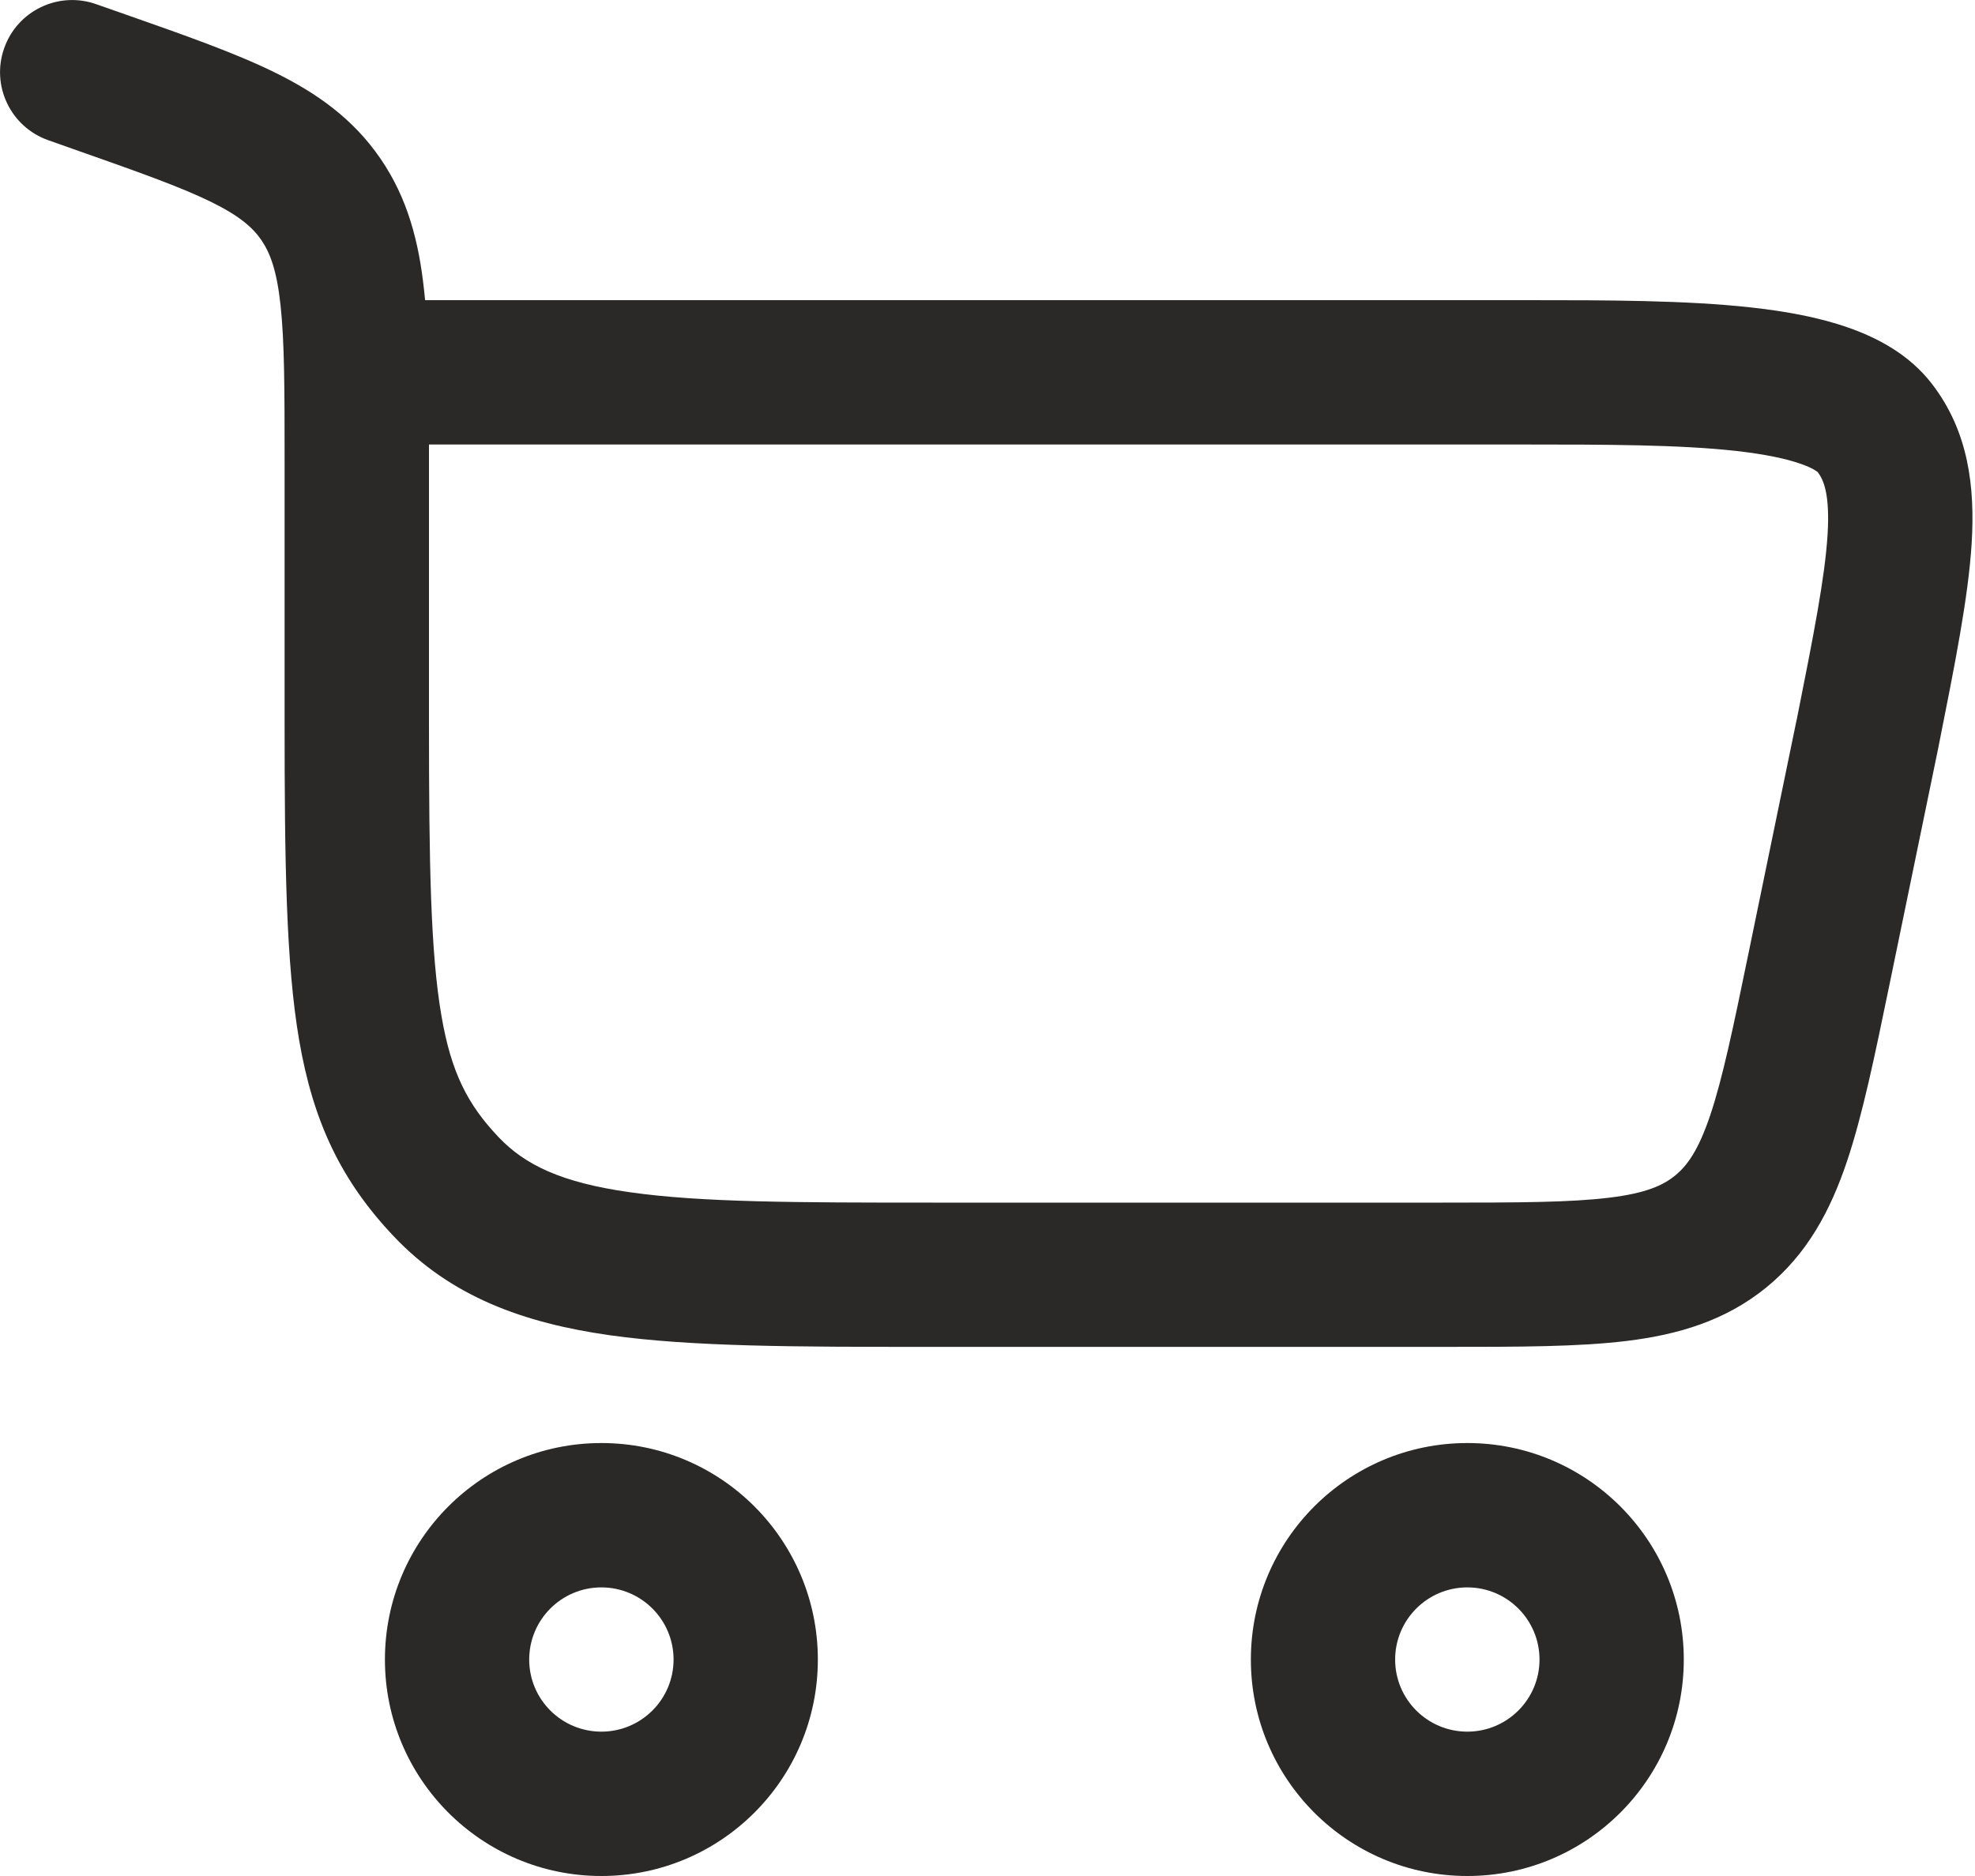 <svg width="20" height="19" viewBox="0 0 20 19" fill="none" xmlns="http://www.w3.org/2000/svg">
<path fill-rule="evenodd" clip-rule="evenodd" d="M0.973 0.042C0.593 -0.092 0.175 0.108 0.042 0.489C-0.092 0.869 0.108 1.286 0.489 1.42L0.743 1.51C1.394 1.739 1.821 1.89 2.136 2.044C2.431 2.189 2.561 2.307 2.647 2.432C2.735 2.561 2.803 2.738 2.841 3.092C2.881 3.462 2.882 3.945 2.882 4.666V7.318C2.882 8.733 2.896 9.753 3.029 10.533C3.172 11.365 3.456 11.961 3.989 12.523C4.567 13.133 5.301 13.399 6.174 13.523C7.01 13.641 8.072 13.641 9.383 13.641L14.65 13.641C15.373 13.641 15.981 13.641 16.473 13.581C16.995 13.517 17.471 13.377 17.887 13.039C18.302 12.7 18.535 12.262 18.703 11.764C18.861 11.294 18.984 10.698 19.13 9.991L19.626 7.585L19.627 7.58L19.637 7.529C19.797 6.726 19.932 6.049 19.966 5.506C20.001 4.934 19.936 4.371 19.564 3.888C19.335 3.59 19.013 3.422 18.72 3.319C18.422 3.214 18.084 3.153 17.743 3.115C17.074 3.04 16.261 3.04 15.463 3.04L4.305 3.04C4.302 3.004 4.298 2.969 4.294 2.935C4.242 2.451 4.129 2.01 3.854 1.608C3.577 1.203 3.209 0.943 2.779 0.732C2.378 0.535 1.868 0.356 1.267 0.145L0.973 0.042ZM4.344 4.502H15.433C16.267 4.502 17.002 4.503 17.581 4.567C17.869 4.6 18.084 4.644 18.236 4.698C18.36 4.741 18.402 4.777 18.408 4.782C18.407 4.782 18.408 4.782 18.408 4.782C18.467 4.861 18.532 5.005 18.507 5.416C18.48 5.848 18.367 6.425 18.194 7.292L18.193 7.294L17.707 9.652C17.55 10.415 17.444 10.922 17.318 11.297C17.198 11.653 17.085 11.806 16.963 11.906C16.841 12.005 16.668 12.085 16.296 12.13C15.903 12.178 15.385 12.18 14.606 12.18H9.439C8.059 12.18 7.101 12.178 6.379 12.075C5.683 11.977 5.315 11.797 5.049 11.517C4.737 11.188 4.569 10.866 4.47 10.286C4.361 9.654 4.344 8.768 4.344 7.318L4.344 4.502Z" fill="#2A2928"/>
<path fill-rule="evenodd" clip-rule="evenodd" d="M6.09 19C4.879 19 3.898 18.018 3.898 16.808C3.898 15.597 4.879 14.615 6.09 14.615C7.301 14.615 8.282 15.597 8.282 16.808C8.282 18.018 7.301 19 6.09 19ZM5.359 16.808C5.359 17.211 5.686 17.538 6.09 17.538C6.493 17.538 6.821 17.211 6.821 16.808C6.821 16.404 6.493 16.077 6.09 16.077C5.686 16.077 5.359 16.404 5.359 16.808Z" fill="#2A2928"/>
<path fill-rule="evenodd" clip-rule="evenodd" d="M14.859 19C13.648 19 12.667 18.018 12.667 16.808C12.667 15.597 13.648 14.615 14.859 14.615C16.07 14.615 17.051 15.597 17.051 16.808C17.051 18.018 16.07 19 14.859 19ZM14.128 16.808C14.128 17.211 14.455 17.538 14.859 17.538C15.262 17.538 15.59 17.211 15.59 16.808C15.59 16.404 15.262 16.077 14.859 16.077C14.455 16.077 14.128 16.404 14.128 16.808Z" fill="#2A2928"/>
</svg>
